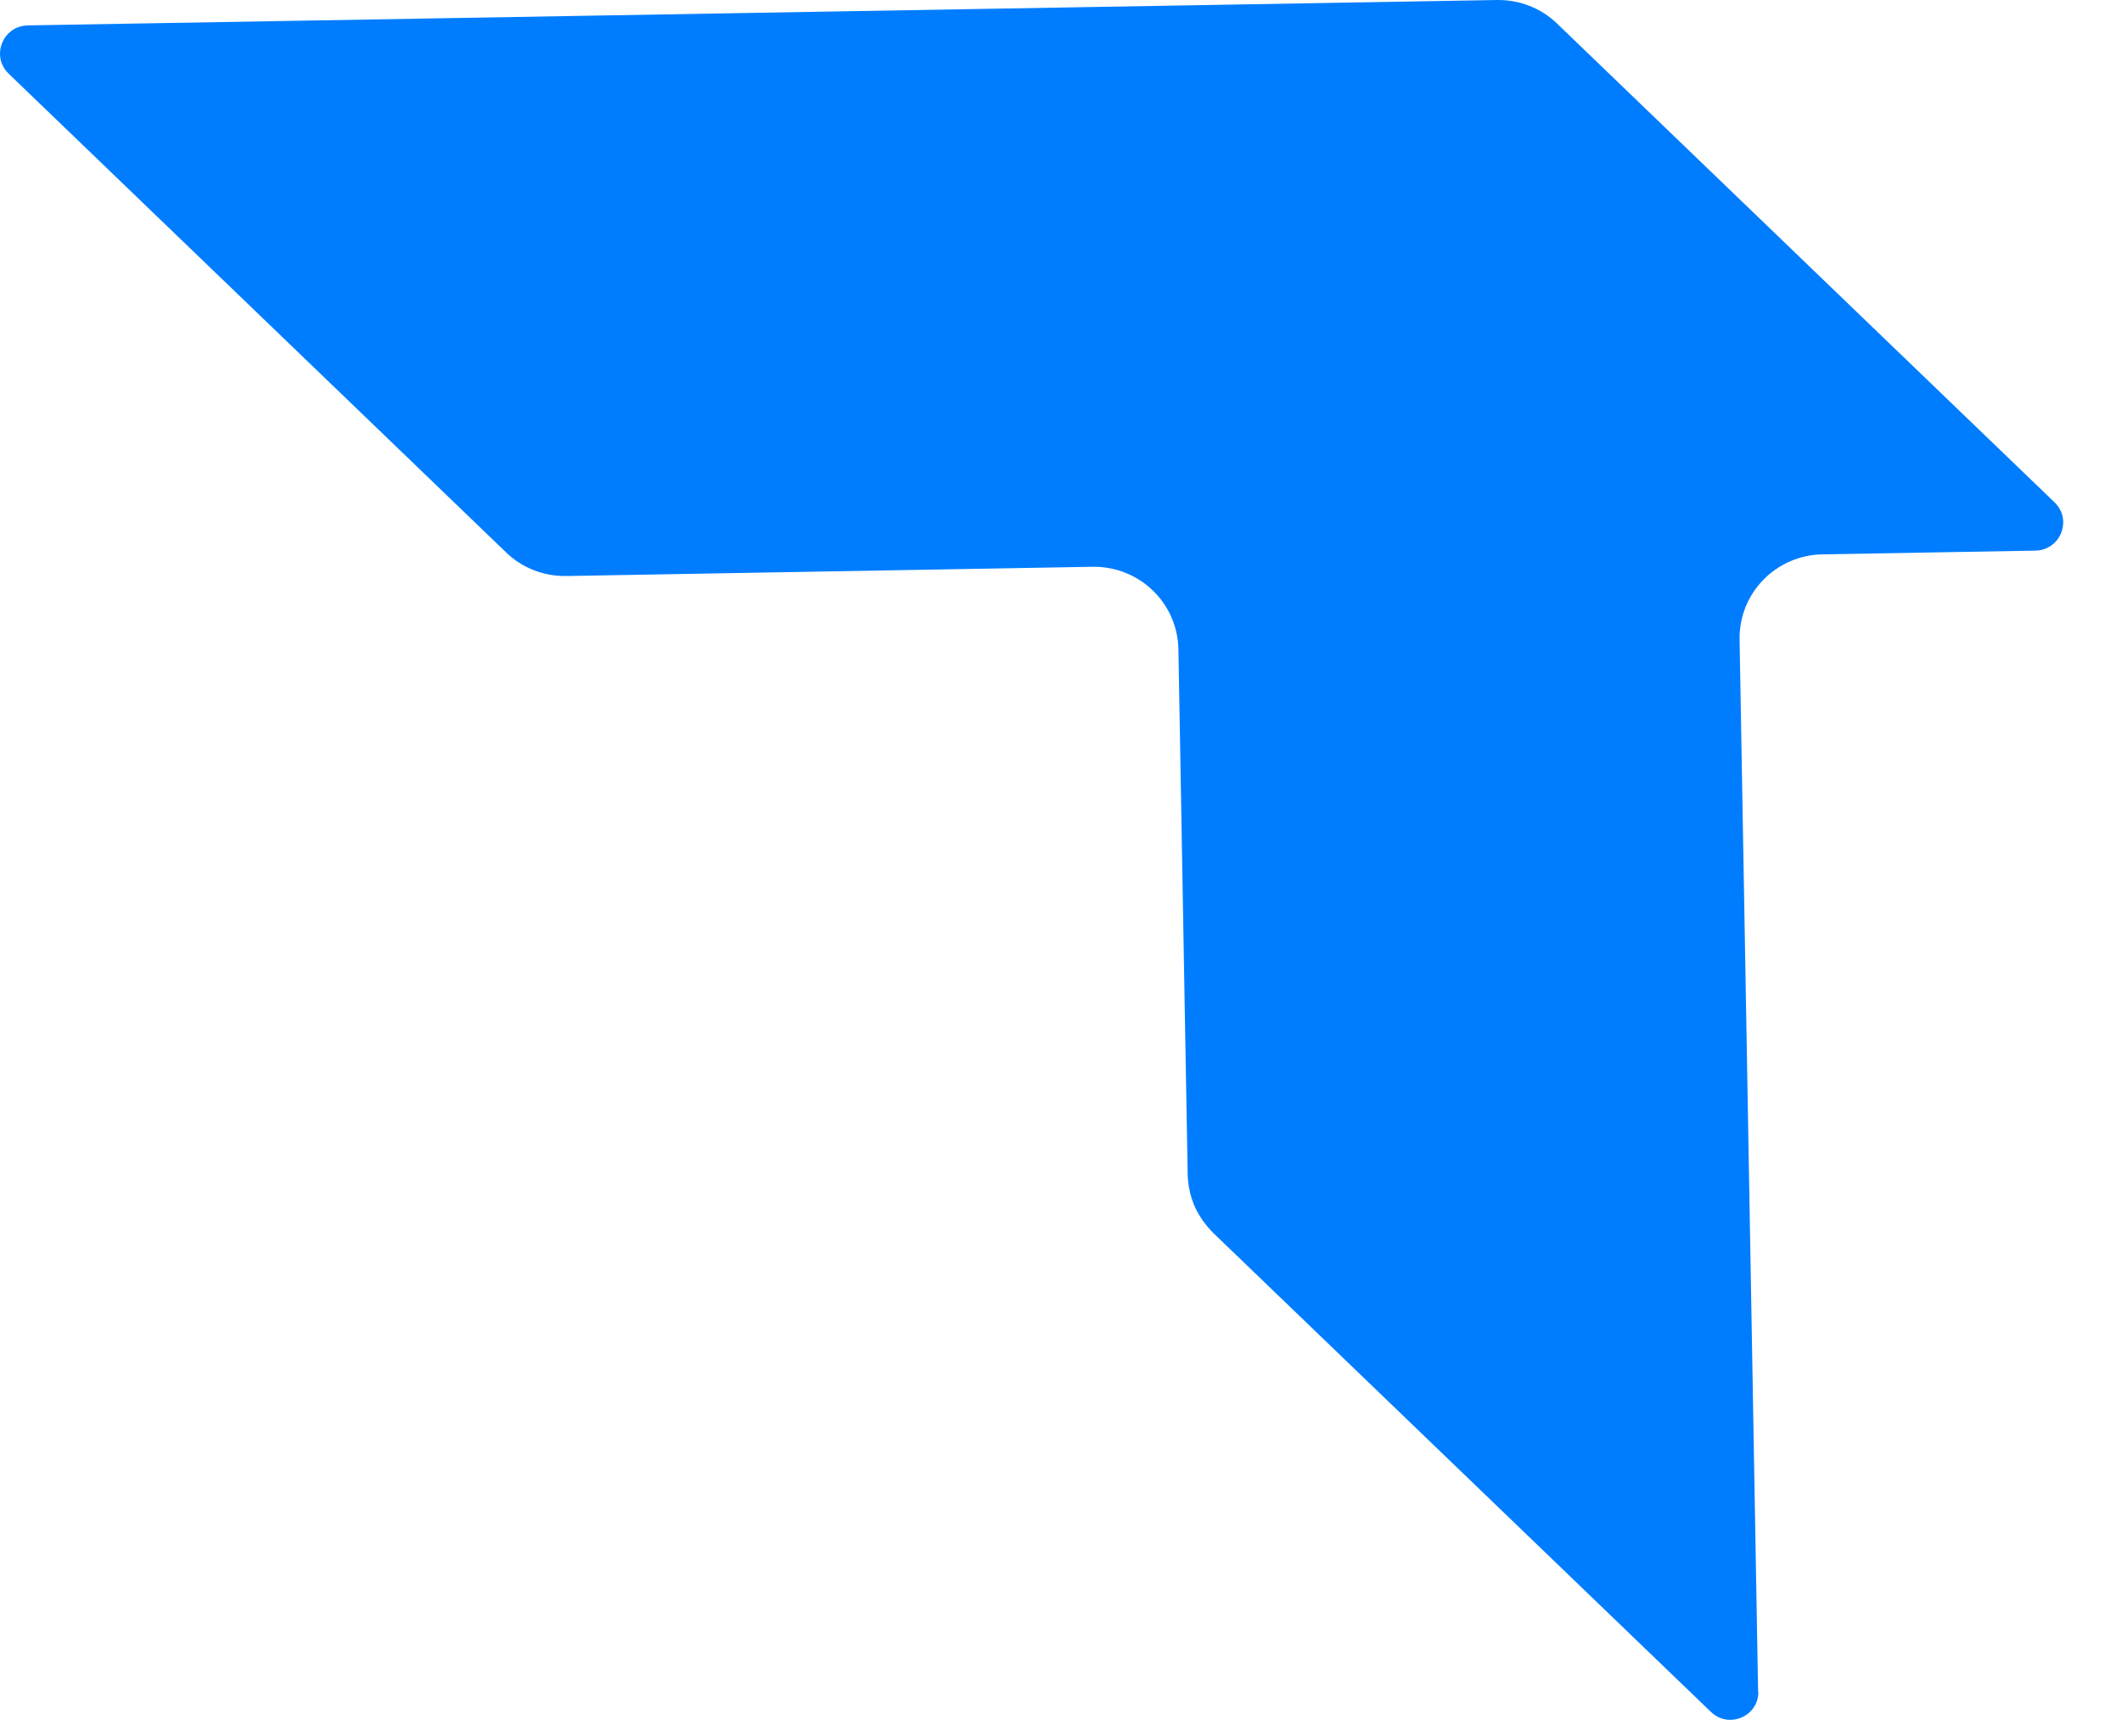 <?xml version="1.0" encoding="utf-8"?>
<svg xmlns="http://www.w3.org/2000/svg" fill="none" height="100%" overflow="visible" preserveAspectRatio="none" style="display: block;" viewBox="0 0 33 27" width="100%">
<path d="M27.345 26.3C27.354 26.686 26.886 26.889 26.607 26.619L18.871 19.175C18.749 19.054 18.65 18.915 18.578 18.758C18.511 18.601 18.474 18.43 18.47 18.259L18.326 10.097C18.312 9.374 17.718 8.804 16.993 8.813L8.802 8.957C8.455 8.961 8.118 8.831 7.87 8.589L0.134 1.145C-0.145 0.876 0.04 0.404 0.431 0.395L23.284 0C23.63 -0.004 23.968 0.126 24.216 0.368L31.952 7.812C32.231 8.081 32.046 8.553 31.654 8.562L28.34 8.62C27.615 8.634 27.039 9.226 27.053 9.949L27.341 26.305L27.345 26.3Z" fill="#007DFF" id="Vector"/>
</svg>
